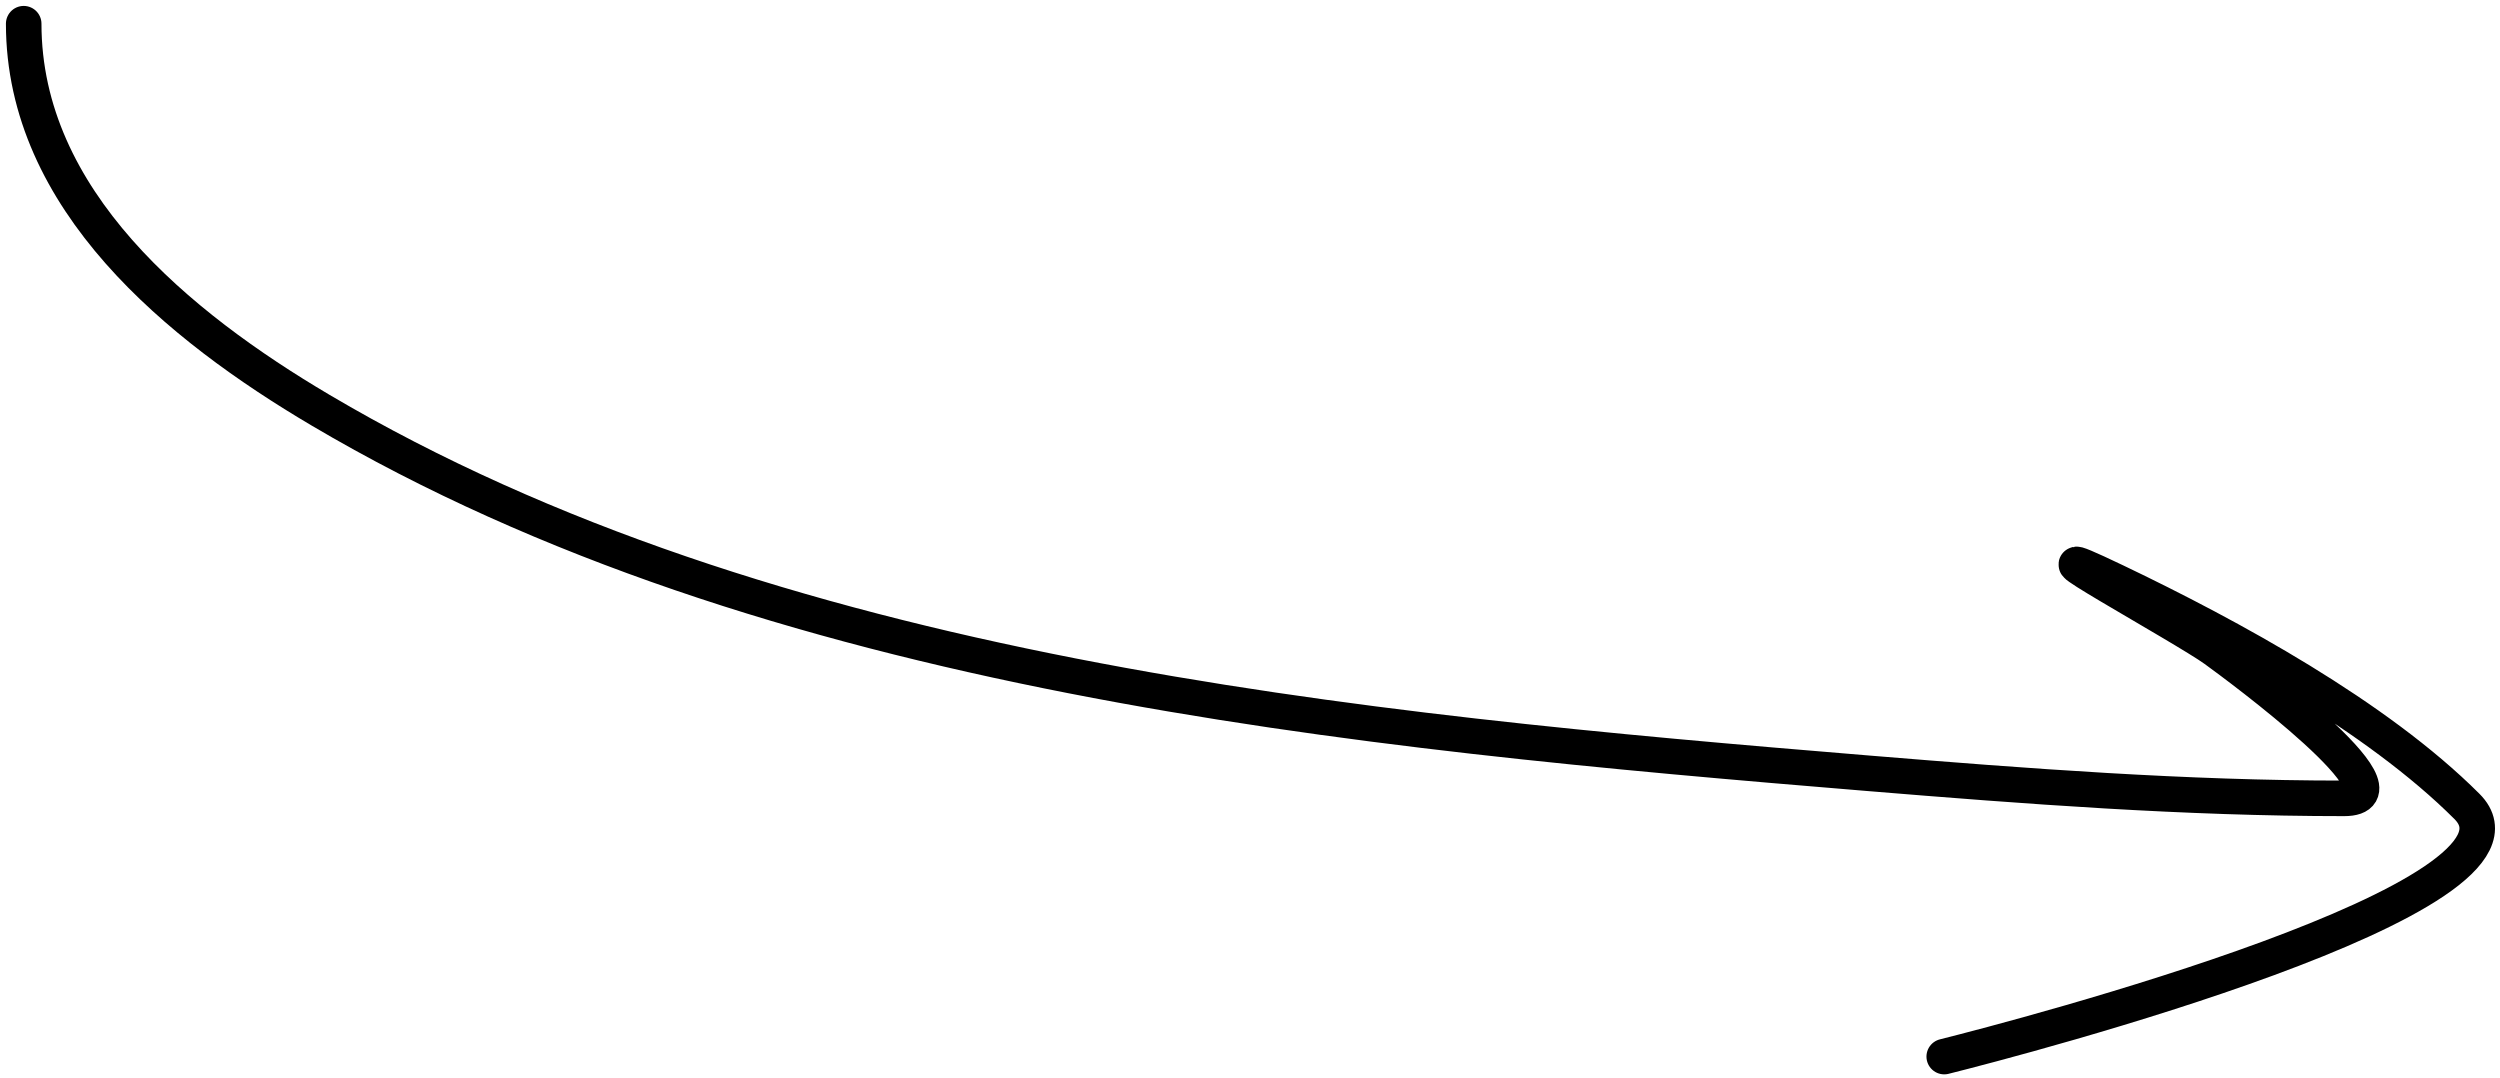<?xml version="1.0" encoding="UTF-8"?> <svg xmlns="http://www.w3.org/2000/svg" width="211" height="91" viewBox="0 0 211 91" fill="none"> <path d="M2 2C2 16.893 15.066 27.535 27.048 34.615C65.071 57.084 114.542 61.712 157.661 65.263C171.04 66.365 184.421 67.382 197.843 67.382C204.008 67.382 188.978 56.295 186.946 54.82C184.376 52.954 168.476 44.252 178.547 49.069C188.246 53.708 200.581 60.433 208.211 68.063C215.874 75.726 170.47 87.582 164.093 89.176" stroke="black" stroke-width="3" stroke-linecap="round"></path> </svg> 